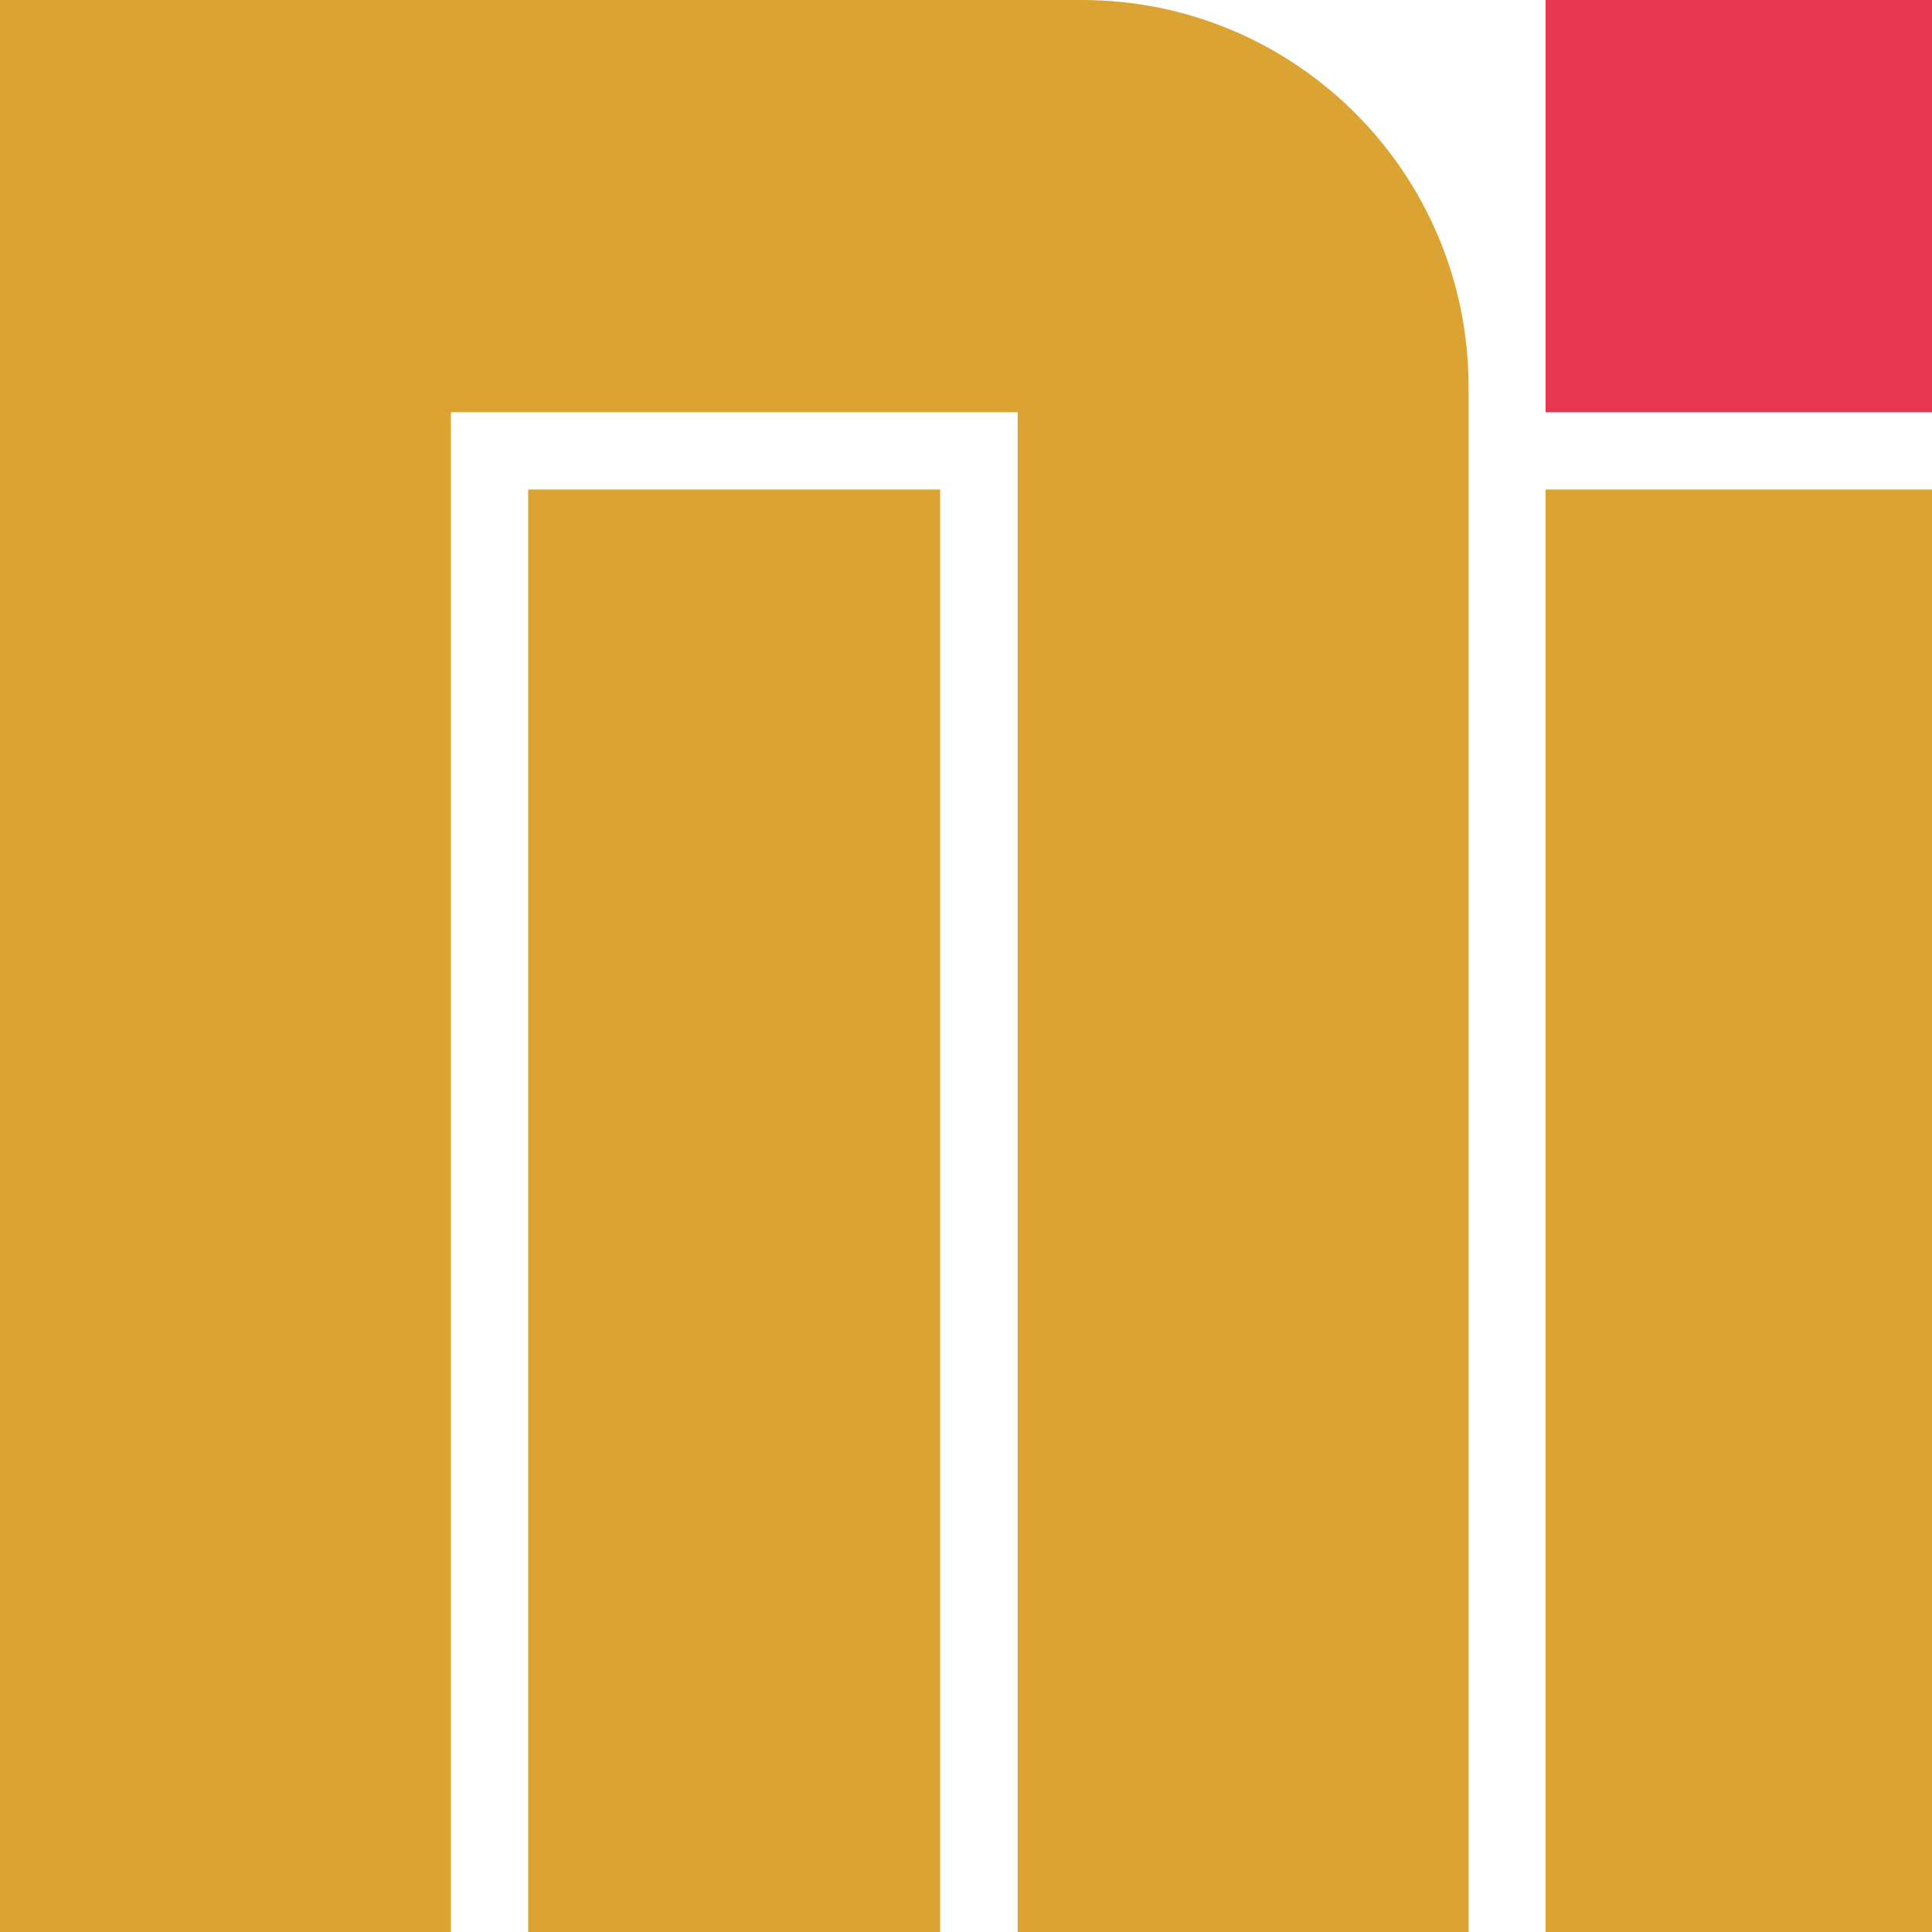 <?xml version="1.0" encoding="UTF-8"?>
<svg id="_レイヤー_2" data-name="レイヤー 2" xmlns="http://www.w3.org/2000/svg" viewBox="0 0 80 80">
  <defs>
    <style>
      .cls-1 {
        fill: #e63650;
      }

      .cls-2 {
        fill: #dba331;
      }
    </style>
  </defs>
  <g id="_レイヤー_1-2" data-name="レイヤー 1">
    <g>
      <g>
        <polygon class="cls-2" points="21.87 20.27 21.87 80 38.93 80 38.93 30.89 38.93 20.27 29.38 20.27 21.87 20.27"/>
        <path class="cls-2" d="M44.8,0H0v80h18.67V17.07h23.47v62.93h18.67V16C60.8,7.16,53.64,0,44.8,0Z"/>
      </g>
      <rect class="cls-2" x="64" y="20.27" width="16" height="59.73"/>
      <rect class="cls-1" x="64" width="16" height="17.07"/>
    </g>
  </g>
</svg>